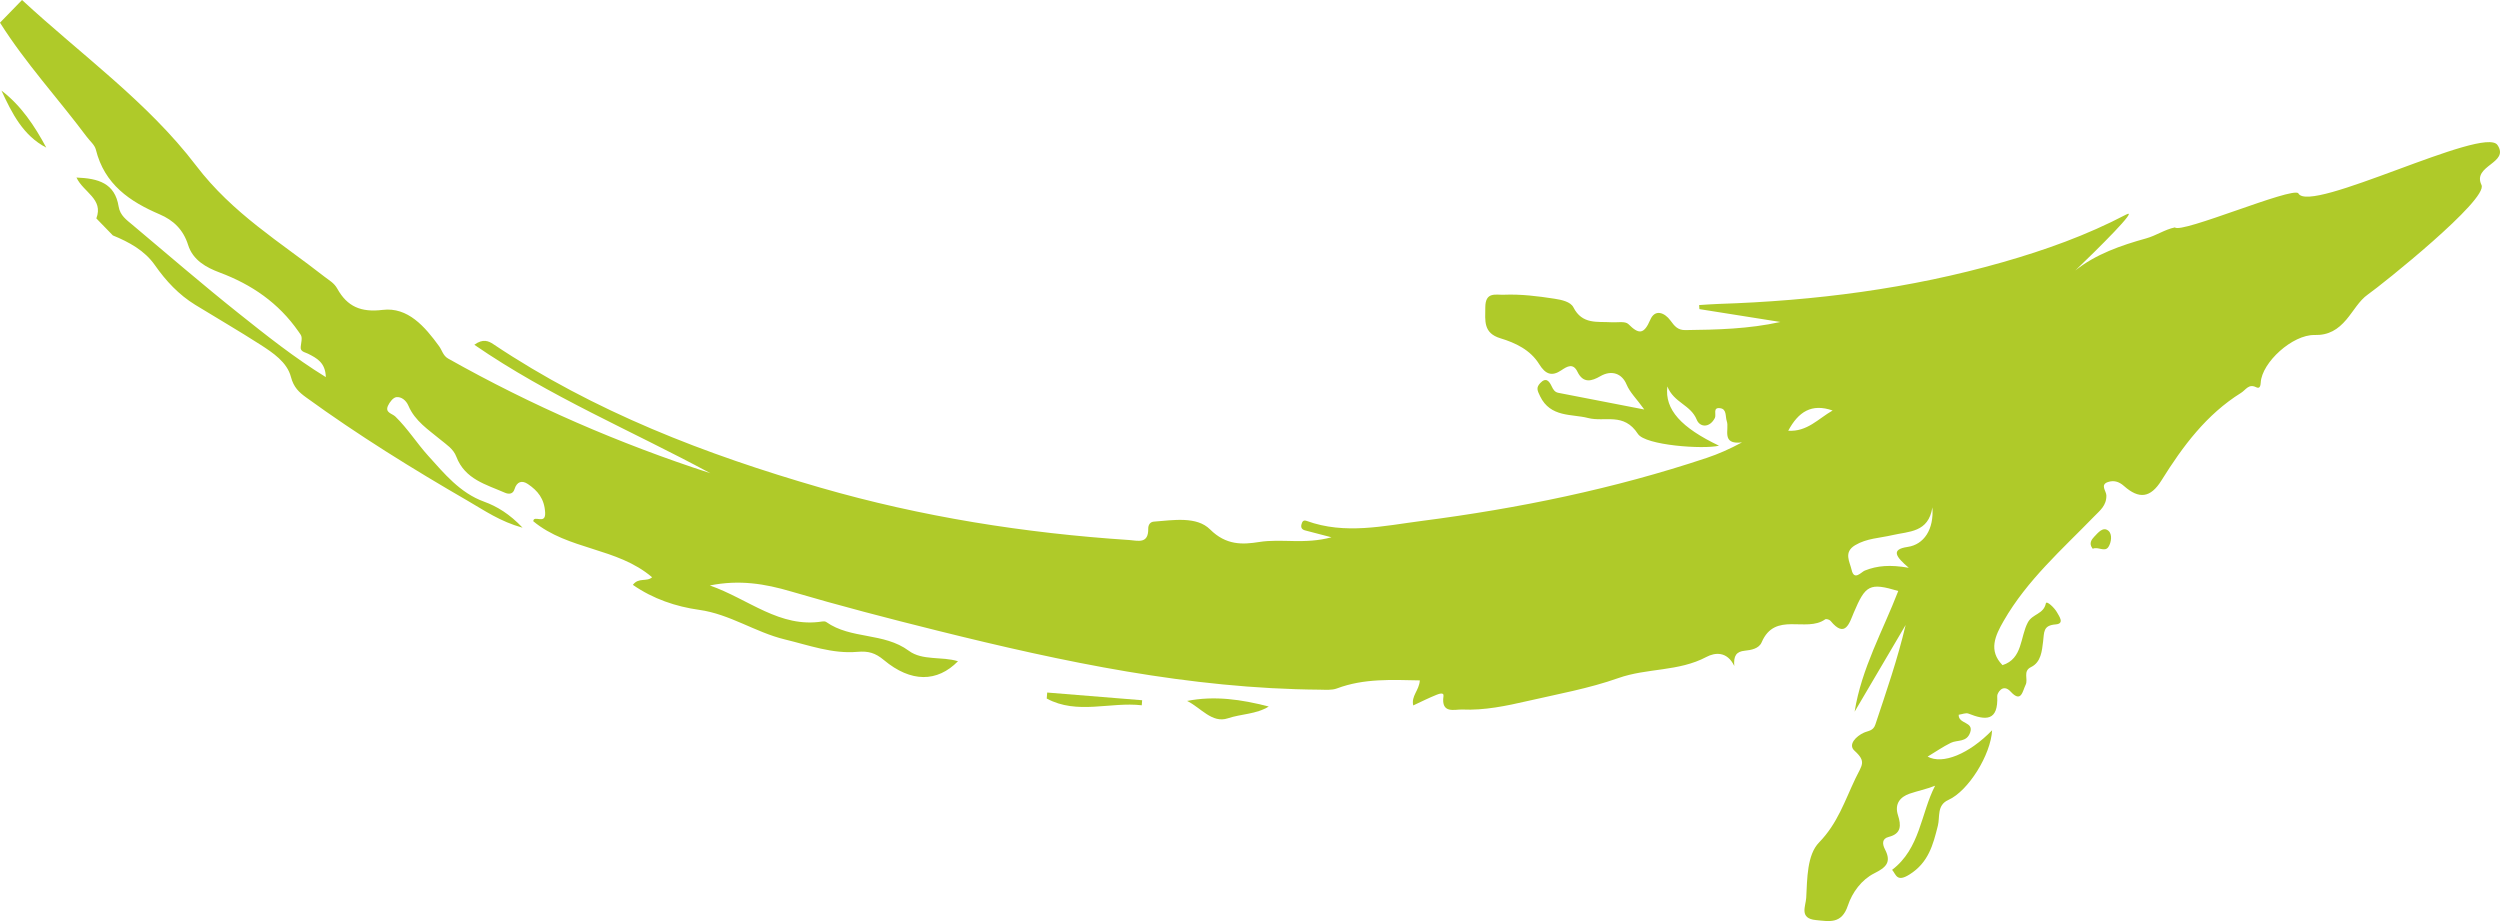 <?xml version="1.0" encoding="UTF-8"?> <svg xmlns="http://www.w3.org/2000/svg" width="190" height="70" viewBox="0 0 190 70" fill="none"><path fill-rule="evenodd" clip-rule="evenodd" d="M147.277 62.756C146.914 64.202 146.567 65.558 145.116 66.465C144.141 67.076 144.105 66.453 143.8 66.108C145.942 64.478 145.975 61.833 147.067 59.715C146.386 59.984 145.741 60.109 145.13 60.319C144.431 60.561 143.962 61.077 144.248 61.964C144.489 62.716 144.513 63.362 143.544 63.605C143.019 63.736 143.045 64.144 143.265 64.565C143.777 65.555 143.308 65.938 142.439 66.375C141.484 66.857 140.774 67.811 140.437 68.826C139.963 70.245 139.042 70.025 138.003 69.925C136.721 69.797 137.235 68.875 137.272 68.239C137.352 66.765 137.33 64.969 138.253 64.023C139.667 62.569 140.204 60.857 141.023 59.144C141.503 58.138 141.872 57.897 140.939 57.051C140.42 56.581 141.084 55.946 141.645 55.688C141.99 55.531 142.365 55.559 142.528 55.063C143.352 52.578 144.216 50.104 144.828 47.5C143.535 49.696 142.243 51.892 140.951 54.088C141.478 50.788 143.1 47.943 144.267 44.915C142.088 44.265 141.78 44.453 140.885 46.563C140.565 47.319 140.242 48.56 139.123 47.187C139.045 47.09 138.792 47.015 138.712 47.071C137.261 48.102 134.9 46.441 133.885 48.816C133.678 49.301 133.082 49.406 132.598 49.455C131.972 49.517 131.736 49.834 131.806 50.614C131.258 49.481 130.337 49.584 129.69 49.926C127.577 51.052 125.183 50.758 122.991 51.535C120.763 52.323 118.414 52.744 116.104 53.275C114.469 53.651 112.811 54 111.13 53.924C110.578 53.898 109.505 54.289 109.705 52.903C109.751 52.58 109.336 52.743 109.181 52.803C108.591 53.04 108.02 53.327 107.406 53.613C107.239 52.885 107.855 52.484 107.907 51.71C105.78 51.67 103.672 51.546 101.607 52.321C101.214 52.467 100.741 52.42 100.306 52.415C90.421 52.341 80.817 50.31 71.268 47.934C67.534 47.006 63.806 46.035 60.112 44.949C58.144 44.37 56.21 44.041 53.947 44.495C56.9 45.529 59.263 47.749 62.502 47.231C62.596 47.216 62.718 47.22 62.793 47.272C64.678 48.603 67.161 48.049 69.07 49.459C70.105 50.225 71.566 49.872 72.807 50.254C71.226 51.863 69.233 51.879 67.178 50.166C66.524 49.621 66.004 49.465 65.144 49.541C63.264 49.703 61.471 49.037 59.645 48.596C57.402 48.052 55.466 46.673 53.138 46.349C51.376 46.102 49.64 45.522 48.098 44.45C48.54 43.861 49.143 44.245 49.56 43.872C46.902 41.599 43.193 41.821 40.529 39.615C40.556 39.1 41.481 39.923 41.431 38.963C41.377 37.898 40.864 37.291 40.119 36.787C39.68 36.489 39.284 36.586 39.1 37.185C38.982 37.568 38.654 37.57 38.369 37.445C36.942 36.819 35.338 36.43 34.682 34.71C34.447 34.098 33.931 33.794 33.475 33.414C32.562 32.655 31.541 32.008 31.04 30.835C30.868 30.434 30.512 30.14 30.122 30.183C29.884 30.209 29.609 30.564 29.486 30.838C29.243 31.368 29.808 31.425 30.049 31.66C30.984 32.572 31.7 33.71 32.545 34.642C33.746 35.966 34.949 37.461 36.793 38.128C37.766 38.48 38.739 39.069 39.716 40.106C38.011 39.638 36.807 38.789 35.549 38.062C31.343 35.629 27.211 33.066 23.267 30.204C22.729 29.813 22.32 29.448 22.109 28.64C21.819 27.53 20.748 26.81 19.783 26.191C18.155 25.146 16.483 24.177 14.836 23.166C13.591 22.4 12.619 21.364 11.766 20.144C10.99 19.038 9.806 18.395 8.577 17.892L7.322 16.599C7.888 15.116 6.334 14.619 5.812 13.493C7.47 13.559 8.73 13.914 9.016 15.696C9.124 16.377 9.624 16.716 10.076 17.096C12.748 19.341 15.392 21.625 18.118 23.797C20.232 25.48 22.348 27.172 24.763 28.661C24.732 27.551 24.072 27.22 23.415 26.884C23.178 26.761 22.795 26.737 22.856 26.338C22.98 25.539 22.951 25.577 22.685 25.196C21.169 23.016 19.126 21.623 16.7 20.714C15.689 20.336 14.664 19.784 14.296 18.616C13.93 17.45 13.178 16.735 12.13 16.288C9.872 15.32 7.942 14.025 7.284 11.367C7.194 11.007 6.828 10.716 6.59 10.393C4.416 7.484 1.95 4.811 0 1.723L1.675 0C6.147 4.143 11.216 7.746 14.906 12.589C17.682 16.231 21.292 18.395 24.676 21.041C25.023 21.313 25.389 21.497 25.634 21.939C26.391 23.301 27.43 23.754 29.08 23.552C30.995 23.319 32.292 24.824 33.371 26.311C33.597 26.622 33.673 27.032 34.054 27.248C40.414 30.831 47.063 33.717 53.991 35.966C48.033 32.749 41.76 30.136 36.049 26.203C36.705 25.719 37.136 25.917 37.491 26.155C45.165 31.291 53.628 34.543 62.375 37.068C70.042 39.281 77.881 40.52 85.828 41.042C86.476 41.086 87.286 41.368 87.266 40.178C87.262 39.907 87.4 39.666 87.689 39.644C89.171 39.529 90.952 39.226 91.963 40.233C93.183 41.447 94.423 41.396 95.698 41.192C97.404 40.919 99.145 41.389 101.192 40.834C100.288 40.597 99.738 40.452 99.185 40.31C98.962 40.252 98.851 40.111 98.907 39.872C98.958 39.67 99.035 39.491 99.301 39.588C102.221 40.652 105.164 39.964 108.068 39.588C115.412 38.639 122.659 37.154 129.715 34.799C130.583 34.509 131.425 34.139 132.392 33.622C130.772 33.815 131.449 32.622 131.236 32.01C131.113 31.65 131.248 31.096 130.738 31.023C130.139 30.936 130.461 31.51 130.329 31.767C129.939 32.529 129.194 32.494 128.951 31.895C128.485 30.75 127.219 30.622 126.719 29.37C126.501 31.137 127.788 32.507 130.644 33.873C129.459 34.161 125.047 33.848 124.482 32.977C123.401 31.31 121.967 32.103 120.682 31.766C119.477 31.451 117.832 31.742 117.049 30.117C116.834 29.671 116.732 29.466 117.054 29.117C117.504 28.637 117.749 28.98 117.931 29.366C118.046 29.613 118.167 29.803 118.435 29.855C120.499 30.257 122.559 30.655 124.966 31.122C124.362 30.278 123.88 29.847 123.61 29.202C123.282 28.42 122.512 28.079 121.622 28.593C120.979 28.966 120.328 29.166 119.887 28.254C119.557 27.573 119.107 27.842 118.671 28.135C117.94 28.632 117.454 28.447 116.979 27.677C116.307 26.588 115.171 26.055 114.039 25.712C112.719 25.313 112.876 24.392 112.883 23.352C112.89 22.155 113.671 22.424 114.303 22.399C115.588 22.348 116.861 22.504 118.131 22.701C118.692 22.787 119.359 22.932 119.577 23.354C120.251 24.682 121.396 24.423 122.472 24.492C122.914 24.52 123.514 24.389 123.761 24.635C124.558 25.431 124.942 25.415 125.422 24.301C125.782 23.461 126.515 23.763 126.948 24.352C127.262 24.779 127.502 25.095 128.088 25.087C130.496 25.058 132.899 25.004 135.311 24.47L129.156 23.493L129.134 23.185C129.621 23.157 130.107 23.114 130.595 23.099C137.915 22.864 145.143 21.945 152.213 19.925C155.437 19.004 158.595 17.876 161.587 16.307C162.632 15.757 159.378 18.977 157.725 20.556C159.285 19.311 161.197 18.649 163.106 18.118C163.874 17.905 164.522 17.442 165.289 17.283C165.779 17.783 174.187 14.187 174.676 14.688L174.674 14.694C175.531 16.32 188.782 9.519 189.807 11.021C190.754 12.407 187.872 12.568 188.593 14.058C189.122 15.159 181.049 21.616 179.954 22.384C179.297 22.845 178.867 23.649 178.324 24.289C177.686 25.041 176.986 25.488 175.906 25.461C174.233 25.424 171.9 27.544 171.815 29.078C171.792 29.508 171.639 29.514 171.449 29.421C170.892 29.154 170.68 29.634 170.32 29.858C167.695 31.495 165.899 33.901 164.274 36.508C163.436 37.857 162.562 37.946 161.424 36.937C161.029 36.585 160.639 36.494 160.212 36.632C159.588 36.834 160.076 37.319 160.084 37.643C160.105 38.423 159.59 38.802 159.148 39.257C156.712 41.766 154.066 44.082 152.279 47.188C151.625 48.321 151.108 49.448 152.19 50.55C153.735 50.064 153.52 48.406 154.121 47.296C154.475 46.643 155.311 46.688 155.485 45.859C155.538 45.617 156.149 46.198 156.337 46.547C156.488 46.828 156.935 47.401 156.23 47.455C155.261 47.53 155.365 48.043 155.272 48.785C155.188 49.435 155.131 50.325 154.359 50.698C153.718 51.008 154.157 51.62 153.95 52.04C153.709 52.525 153.625 53.452 152.809 52.563C152.2 51.902 151.779 52.701 151.789 52.893C151.882 54.843 150.898 54.749 149.603 54.233C149.408 54.157 149.138 54.28 148.86 54.321C148.832 55.047 150.029 54.828 149.732 55.672C149.463 56.44 148.758 56.213 148.262 56.456C147.655 56.753 147.092 57.148 146.499 57.503C147.638 58.128 149.656 57.297 151.4 55.499C151.301 57.368 149.593 60.115 148.077 60.795C147.186 61.196 147.451 62.06 147.277 62.756ZM139.28 31.198C137.682 30.641 136.679 31.294 135.904 32.737C137.352 32.824 138.186 31.82 139.28 31.198ZM145.063 43.148C144.107 42.335 143.661 41.756 144.976 41.567C146.215 41.391 146.99 40.24 146.861 38.559C146.561 40.487 145.079 40.375 143.811 40.672C142.865 40.895 141.872 40.907 140.988 41.437C140.094 41.973 140.584 42.694 140.721 43.306C140.916 44.17 141.458 43.471 141.72 43.365C142.679 42.982 143.65 42.908 145.061 43.151L145.063 43.148Z" fill="#AFCA29"></path><path d="M3.517 11.219C1.757 10.306 0.911 8.615 0.11 6.884C1.602 8.017 2.626 9.559 3.517 11.219Z" fill="#AFCA29"></path><path d="M86.774 53.602C84.377 53.323 81.872 54.343 79.551 53.09C79.564 52.939 79.575 52.786 79.587 52.635L79.585 52.633C81.992 52.828 84.396 53.023 86.803 53.218C86.793 53.346 86.782 53.473 86.774 53.602Z" fill="#AFCA29"></path><path d="M96.426 53.696C95.474 54.288 94.335 54.249 93.319 54.591C92.119 54.994 91.268 53.788 90.223 53.272L90.225 53.27C92.306 52.861 94.346 53.156 96.426 53.696Z" fill="#AFCA29"></path><path d="M160.241 41.565C159.963 41.994 159.44 41.511 159.052 41.707L159.001 41.641C158.76 41.301 158.948 41.009 159.166 40.785C159.455 40.487 159.832 39.996 160.24 40.339C160.549 40.598 160.463 41.225 160.241 41.565Z" fill="#AFCA29"></path></svg> 